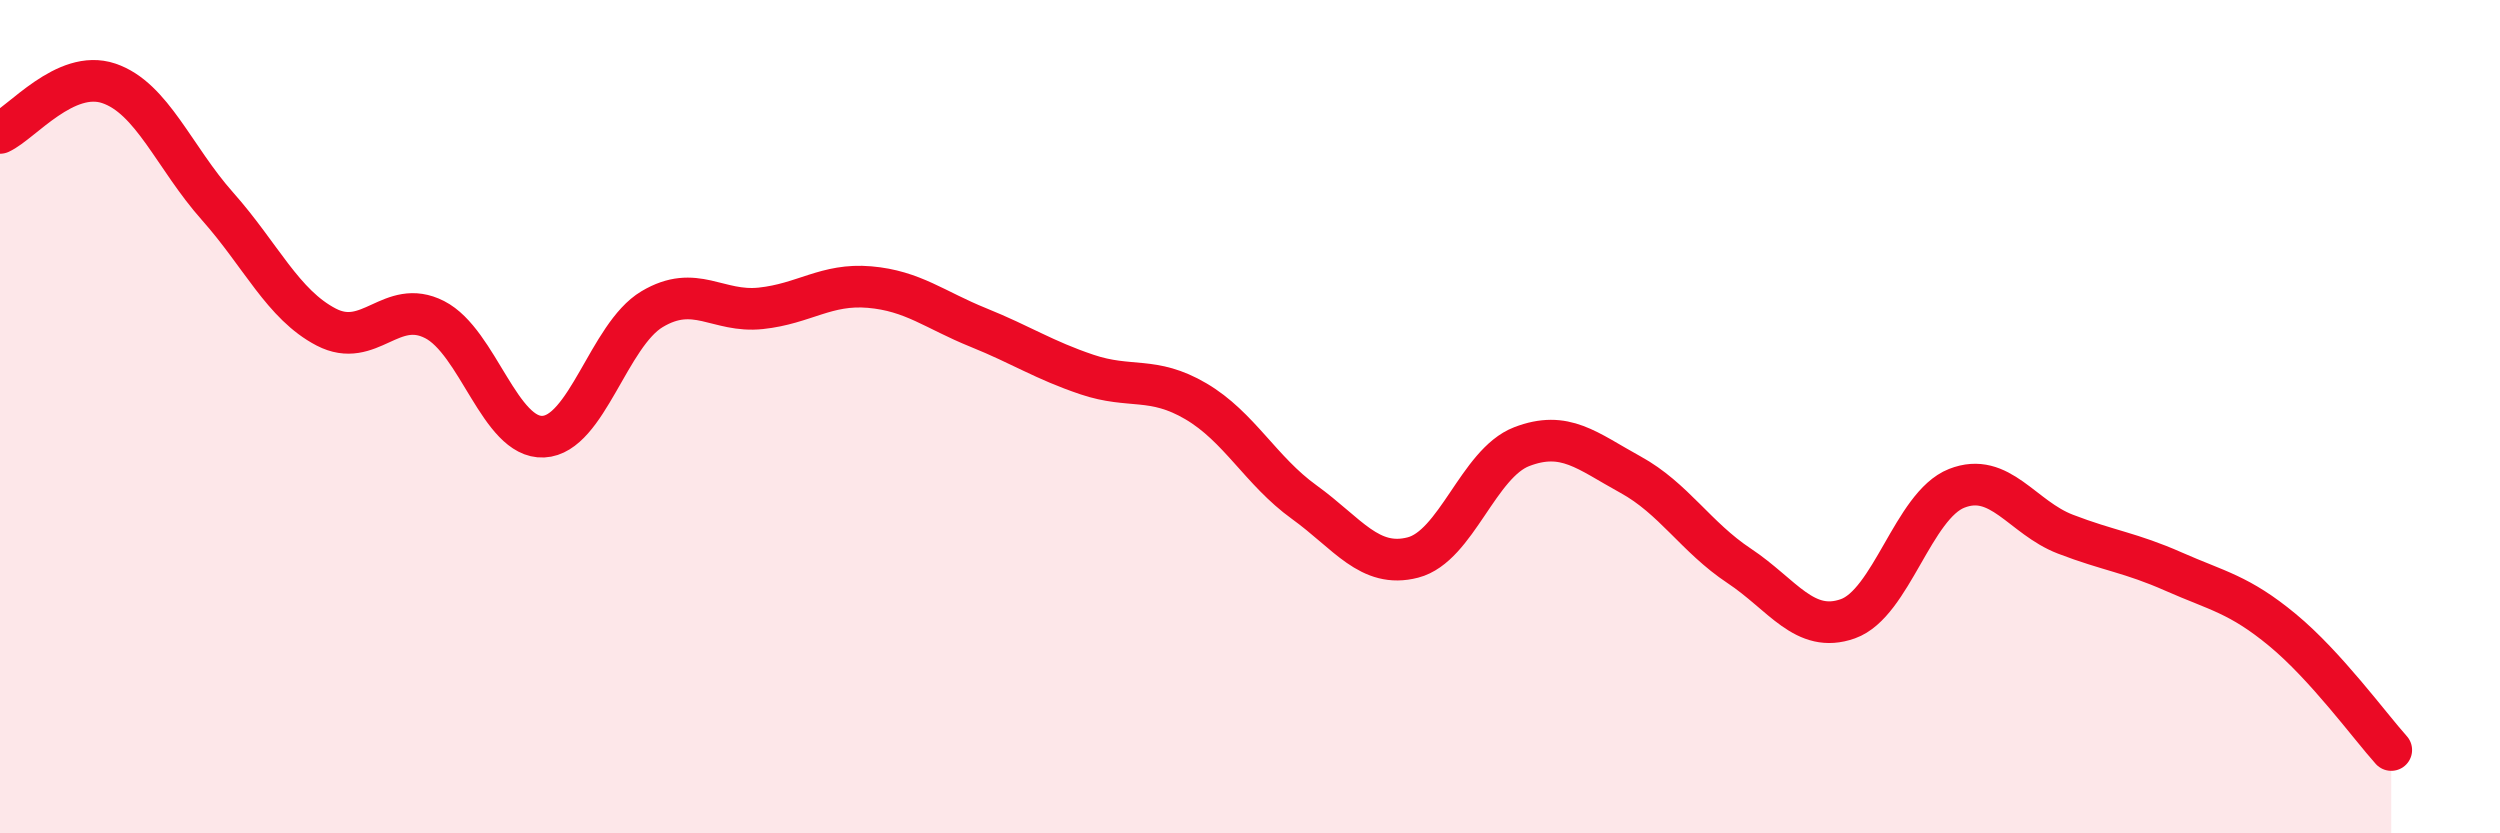 
    <svg width="60" height="20" viewBox="0 0 60 20" xmlns="http://www.w3.org/2000/svg">
      <path
        d="M 0,3.19 C 0.52,2.95 1.57,1.65 2.61,2 C 3.65,2.35 4.18,3.78 5.22,4.95 C 6.26,6.12 6.79,7.31 7.83,7.85 C 8.87,8.39 9.39,7.14 10.43,7.67 C 11.47,8.2 12,10.53 13.04,10.48 C 14.08,10.43 14.61,8.04 15.65,7.42 C 16.69,6.8 17.22,7.51 18.26,7.4 C 19.3,7.29 19.83,6.8 20.87,6.89 C 21.91,6.98 22.44,7.44 23.48,7.86 C 24.52,8.28 25.05,8.64 26.09,8.99 C 27.13,9.34 27.66,9.02 28.7,9.63 C 29.74,10.24 30.26,11.3 31.3,12.05 C 32.34,12.8 32.87,13.65 33.91,13.38 C 34.95,13.11 35.48,11.12 36.52,10.72 C 37.56,10.32 38.09,10.82 39.13,11.39 C 40.17,11.96 40.7,12.89 41.74,13.58 C 42.78,14.27 43.31,15.22 44.35,14.85 C 45.39,14.48 45.92,12.13 46.96,11.72 C 48,11.31 48.53,12.42 49.57,12.82 C 50.61,13.22 51.13,13.26 52.17,13.72 C 53.21,14.18 53.74,14.26 54.78,15.12 C 55.82,15.98 56.87,17.42 57.39,18L57.39 20L0 20Z"
        fill="#EB0A25"
        opacity="0.1"
        stroke-linecap="round"
        stroke-linejoin="round"
      />
      <path
        d="M 0,3.19 C 0.52,2.95 1.57,1.65 2.61,2 C 3.65,2.35 4.18,3.78 5.22,4.95 C 6.26,6.12 6.79,7.31 7.83,7.85 C 8.87,8.39 9.39,7.14 10.43,7.67 C 11.47,8.2 12,10.53 13.04,10.48 C 14.08,10.43 14.61,8.04 15.65,7.42 C 16.69,6.8 17.22,7.51 18.26,7.4 C 19.3,7.29 19.83,6.8 20.87,6.89 C 21.91,6.98 22.44,7.44 23.48,7.86 C 24.52,8.28 25.05,8.64 26.09,8.99 C 27.13,9.34 27.66,9.02 28.7,9.63 C 29.74,10.24 30.26,11.3 31.3,12.05 C 32.34,12.8 32.87,13.65 33.91,13.38 C 34.95,13.11 35.48,11.12 36.52,10.72 C 37.56,10.32 38.09,10.82 39.13,11.39 C 40.17,11.96 40.7,12.89 41.74,13.58 C 42.78,14.27 43.31,15.22 44.35,14.85 C 45.39,14.48 45.92,12.13 46.96,11.72 C 48,11.31 48.53,12.42 49.57,12.82 C 50.61,13.22 51.13,13.26 52.17,13.72 C 53.21,14.18 53.74,14.26 54.78,15.12 C 55.82,15.98 56.87,17.42 57.39,18"
        stroke="#EB0A25"
        stroke-width="1"
        fill="none"
        stroke-linecap="round"
        stroke-linejoin="round"
      />
    </svg>
  